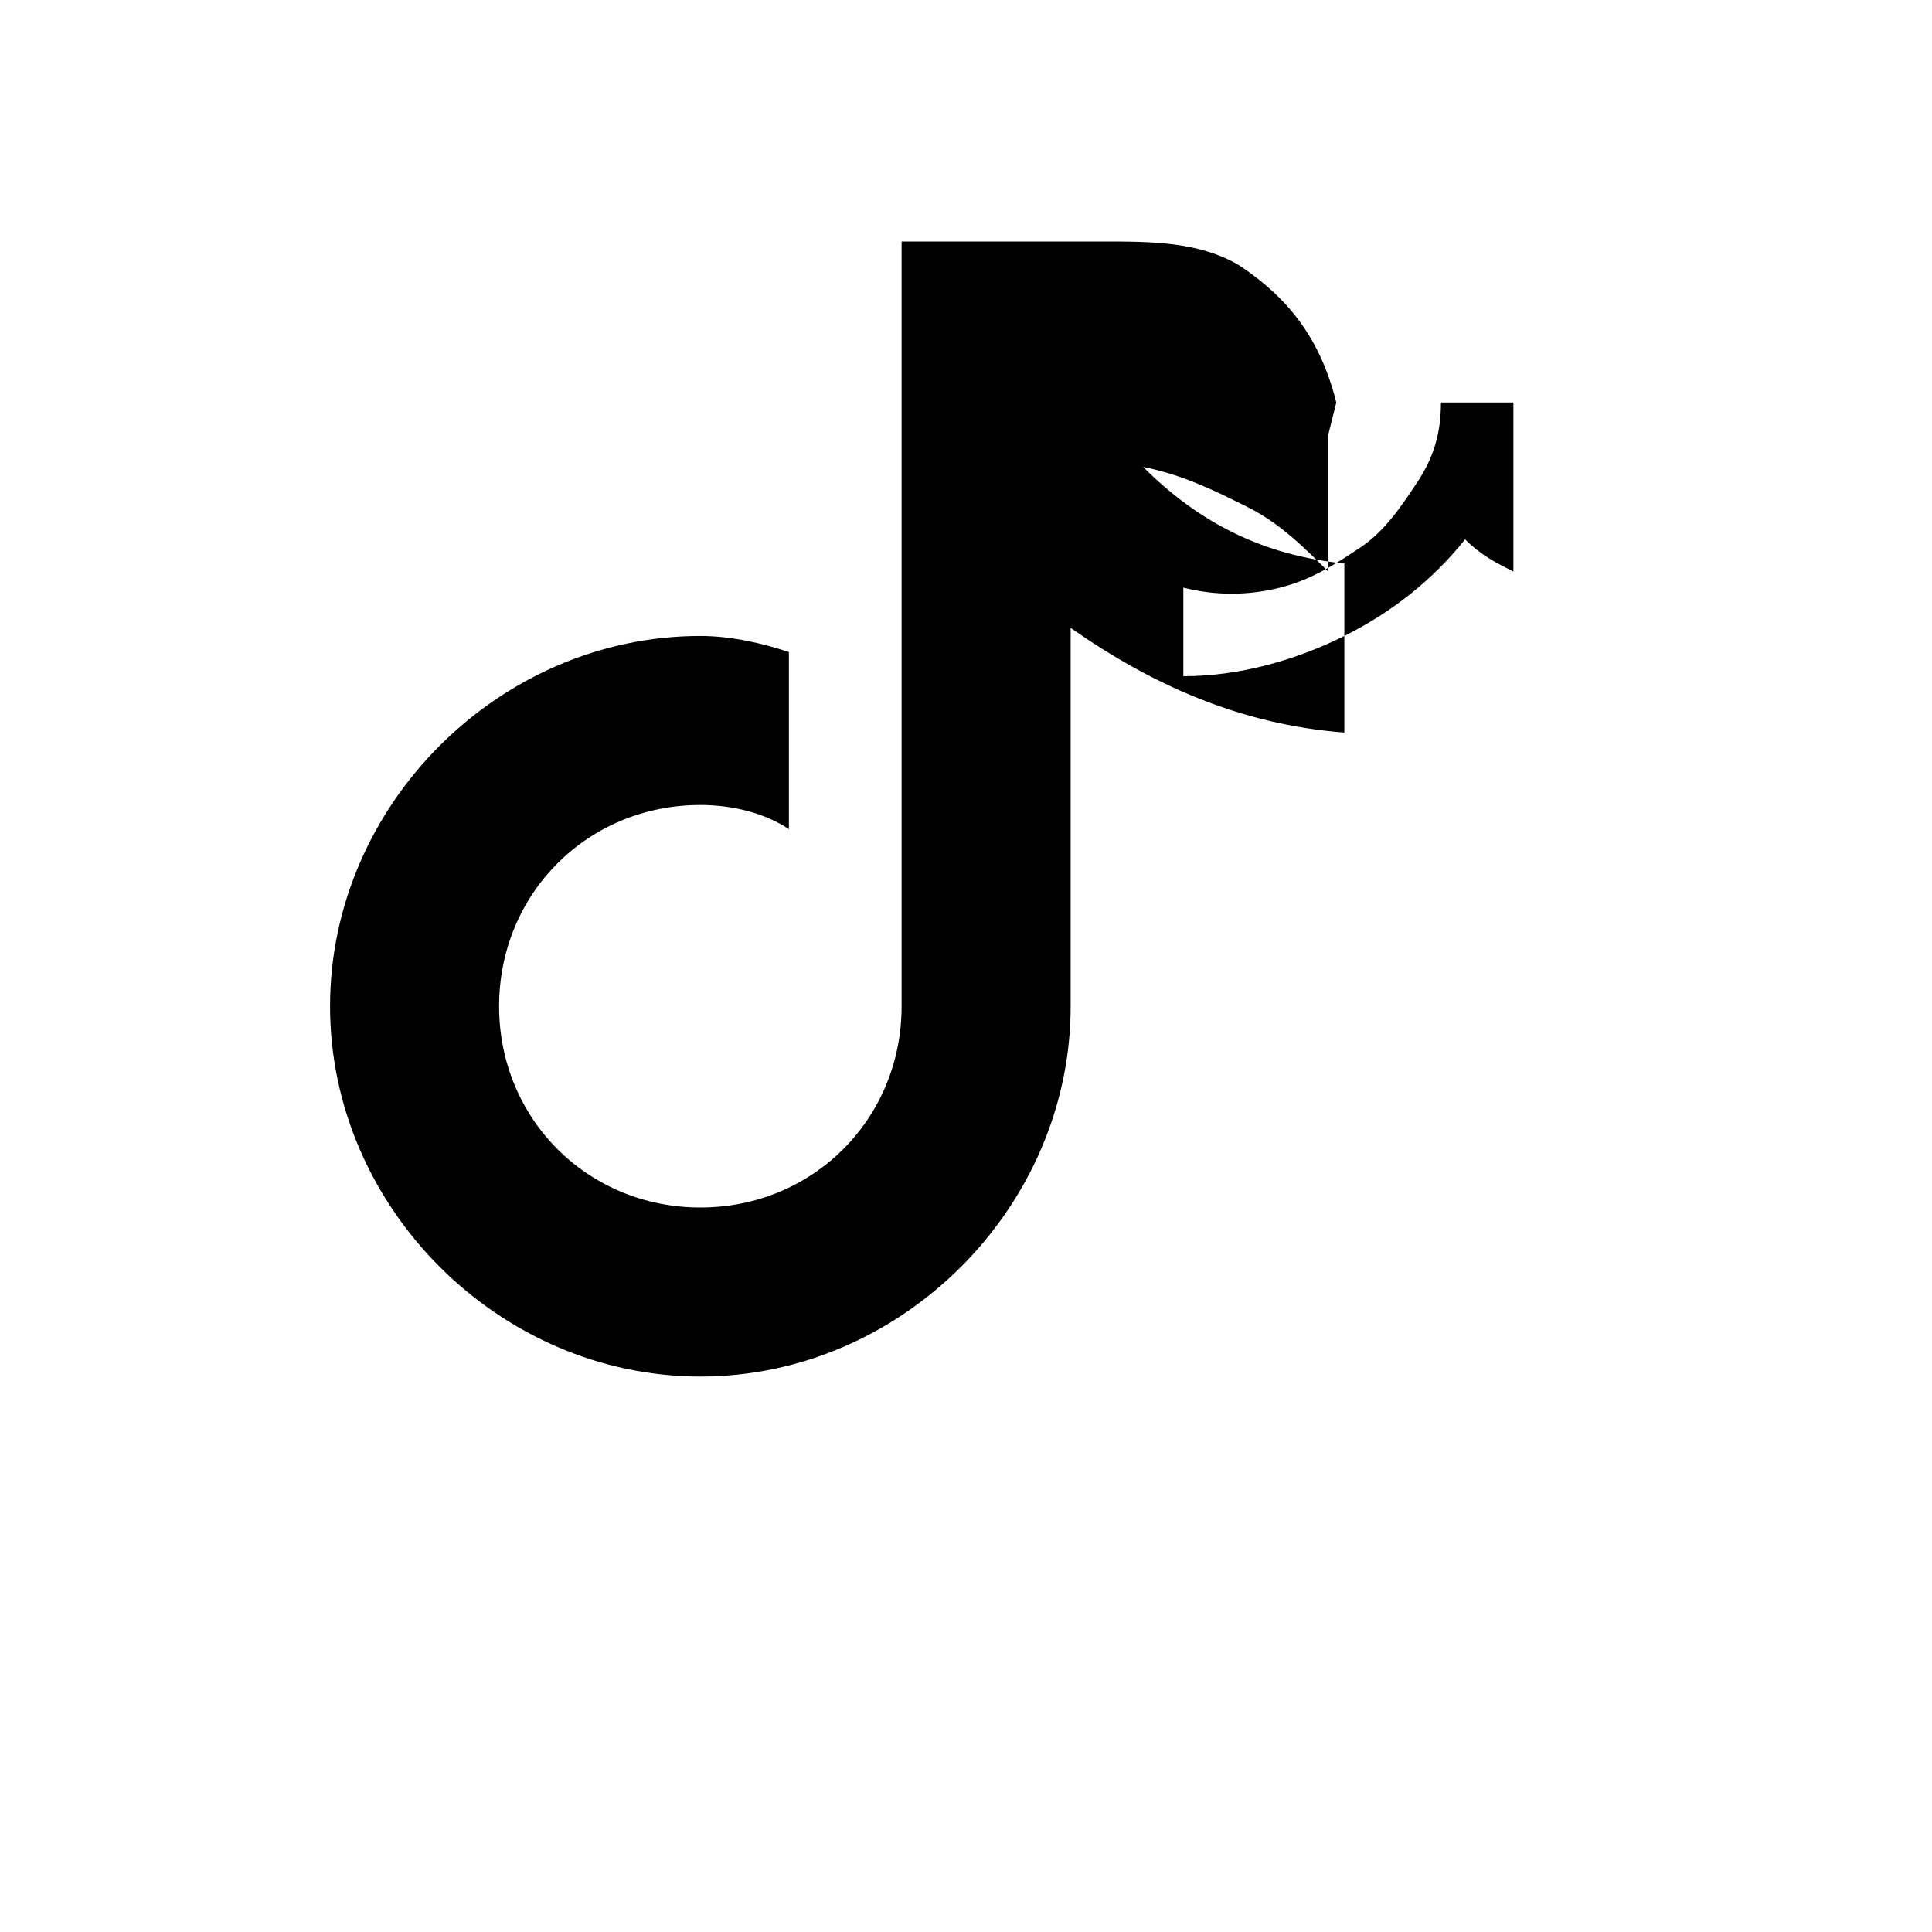 <?xml version="1.0" encoding="UTF-8"?>
<svg width="24" height="24" viewBox="0 0 24 24" fill="none" xmlns="http://www.w3.org/2000/svg">
  <path fill-rule="evenodd" clip-rule="evenodd" d="M16.6 5C16.4 4.2 16 3.7 15.4 3.3C14.9 3 14.3 3 13.7 3L13.3 3H11.2L11.2 12.5C11.2 13.9 10.1 15 8.7 15C7.3 15 6.2 13.9 6.2 12.5C6.2 11.1 7.3 10 8.7 10C9.1 10 9.5 10.1 9.8 10.3L9.8 8.1C9.5 8 9.1 7.9 8.7 7.9C6.2 7.9 4.1 10 4.1 12.5C4.1 15 6.2 17.1 8.7 17.1C11.2 17.1 13.3 15 13.3 12.5L13.3 7.8C14.3 8.5 15.4 9 16.7 9.1V7C15.7 6.9 14.9 6.5 14.2 5.8C14.7 5.9 15.1 6.1 15.5 6.3C15.9 6.5 16.2 6.8 16.5 7.1L16.5 7.2V5.4L16.6 5ZM18.8 7.1V5H17.9C17.9 5.4 17.8 5.7 17.6 6C17.4 6.3 17.2 6.6 16.9 6.8C16.6 7 16.3 7.2 15.9 7.3C15.5 7.4 15.1 7.4 14.7 7.3V8.4C15.4 8.4 16.1 8.2 16.7 7.9C17.3 7.6 17.8 7.2 18.2 6.7C18.4 6.9 18.6 7 18.8 7.1Z" fill="currentColor"/>
</svg> 